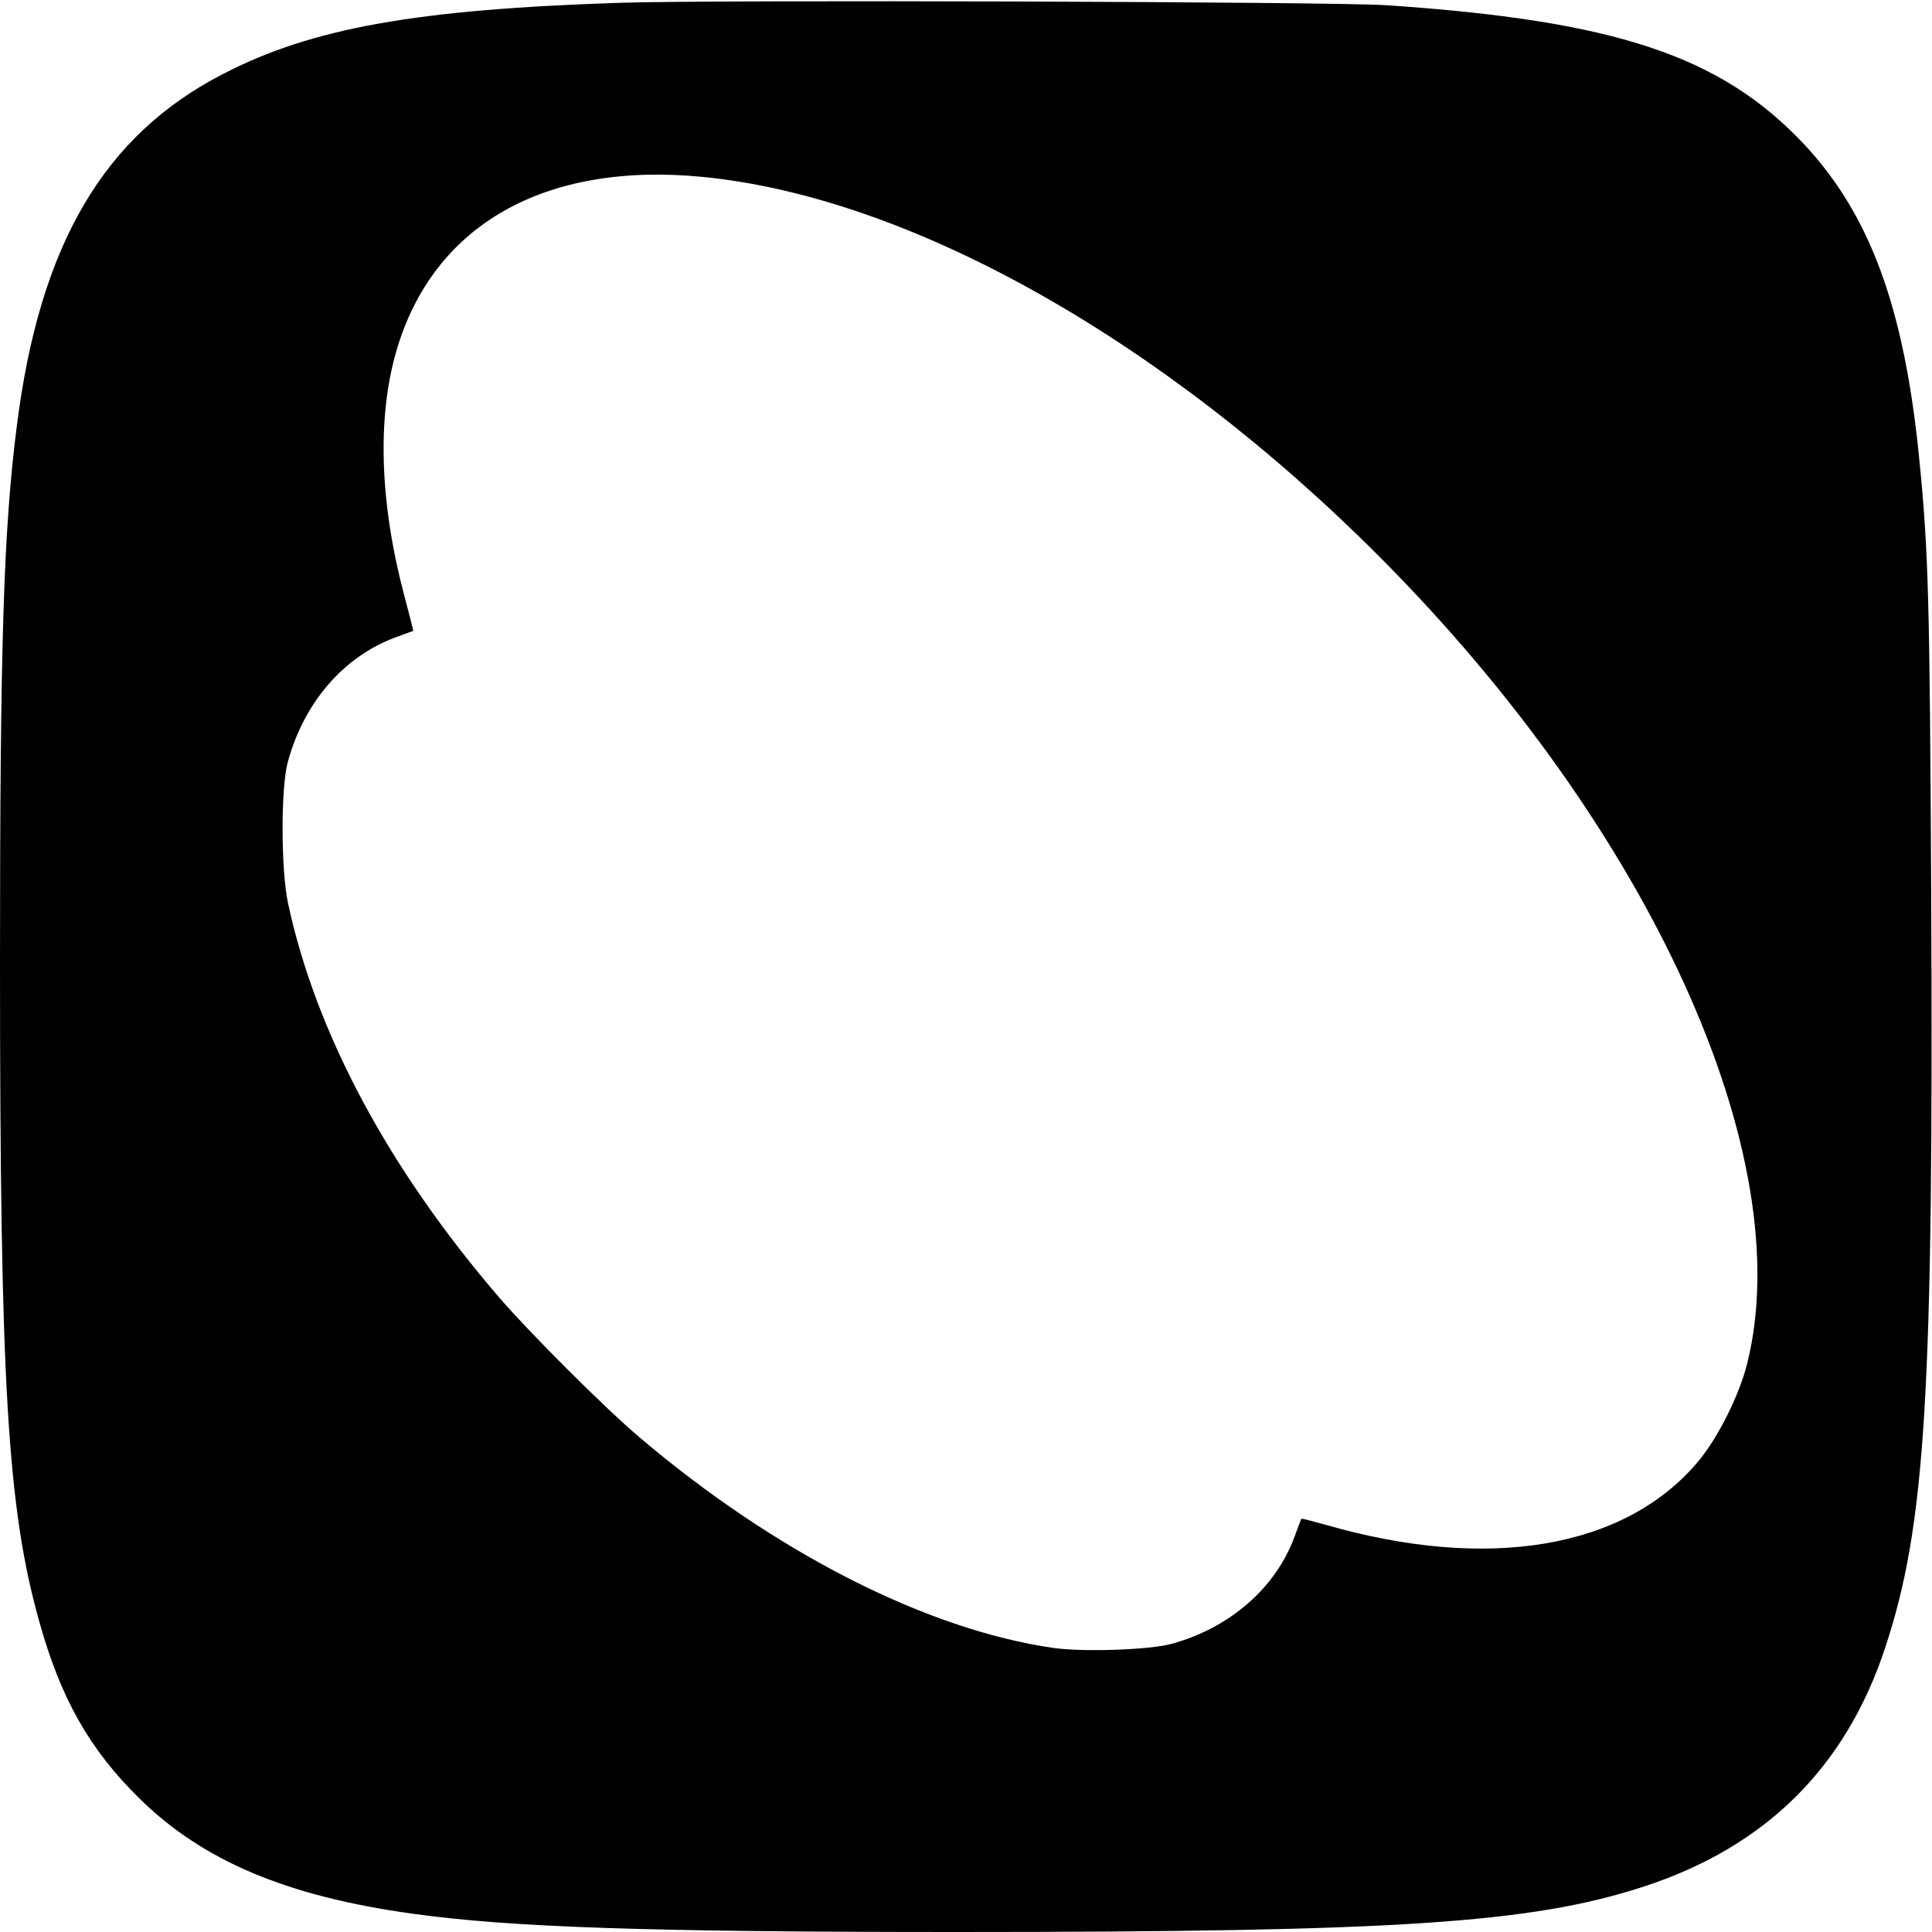 <?xml version="1.0" standalone="no"?>
<!DOCTYPE svg PUBLIC "-//W3C//DTD SVG 20010904//EN"
 "http://www.w3.org/TR/2001/REC-SVG-20010904/DTD/svg10.dtd">
<svg version="1.0" xmlns="http://www.w3.org/2000/svg"
 width="700pt" height="700pt" viewBox="0 0 700 700"
 preserveAspectRatio="xMidYMid meet">
<g transform="translate(0,700) scale(0.1,-0.1)"
fill="#000000" stroke="none">
<path d="M2250 6990 c-740 -24 -1118 -91 -1440 -257 -434 -223 -666 -618 -749
-1276 -48 -375 -61 -787 -61 -1947 0 -1525 27 -1974 142 -2384 77 -278 182
-464 362 -641 230 -227 535 -356 993 -419 352 -49 851 -66 1968 -66 1605 0
2085 32 2492 165 440 144 730 431 873 864 147 445 176 912 167 2746 -5 1047
-10 1232 -43 1560 -54 549 -178 887 -419 1144 -301 319 -682 446 -1510 502
-194 13 -2421 20 -2775 9z m296 -631 c749 -73 1667 -588 2454 -1378 980 -984
1519 -2169 1330 -2923 -29 -115 -106 -268 -177 -353 -265 -316 -761 -400
-1352 -229 -47 13 -85 23 -86 21 -1 -1 -12 -30 -24 -63 -68 -187 -235 -332
-446 -390 -80 -22 -319 -30 -427 -15 -460 66 -1010 346 -1503 765 -127 108
-390 371 -503 501 -404 469 -668 962 -769 1435 -25 120 -26 417 0 510 59 216
203 382 391 451 33 12 62 23 63 23 1 1 -14 60 -33 131 -88 333 -98 642 -28
883 133 457 537 687 1110 631z"/>
</g>
</svg>

